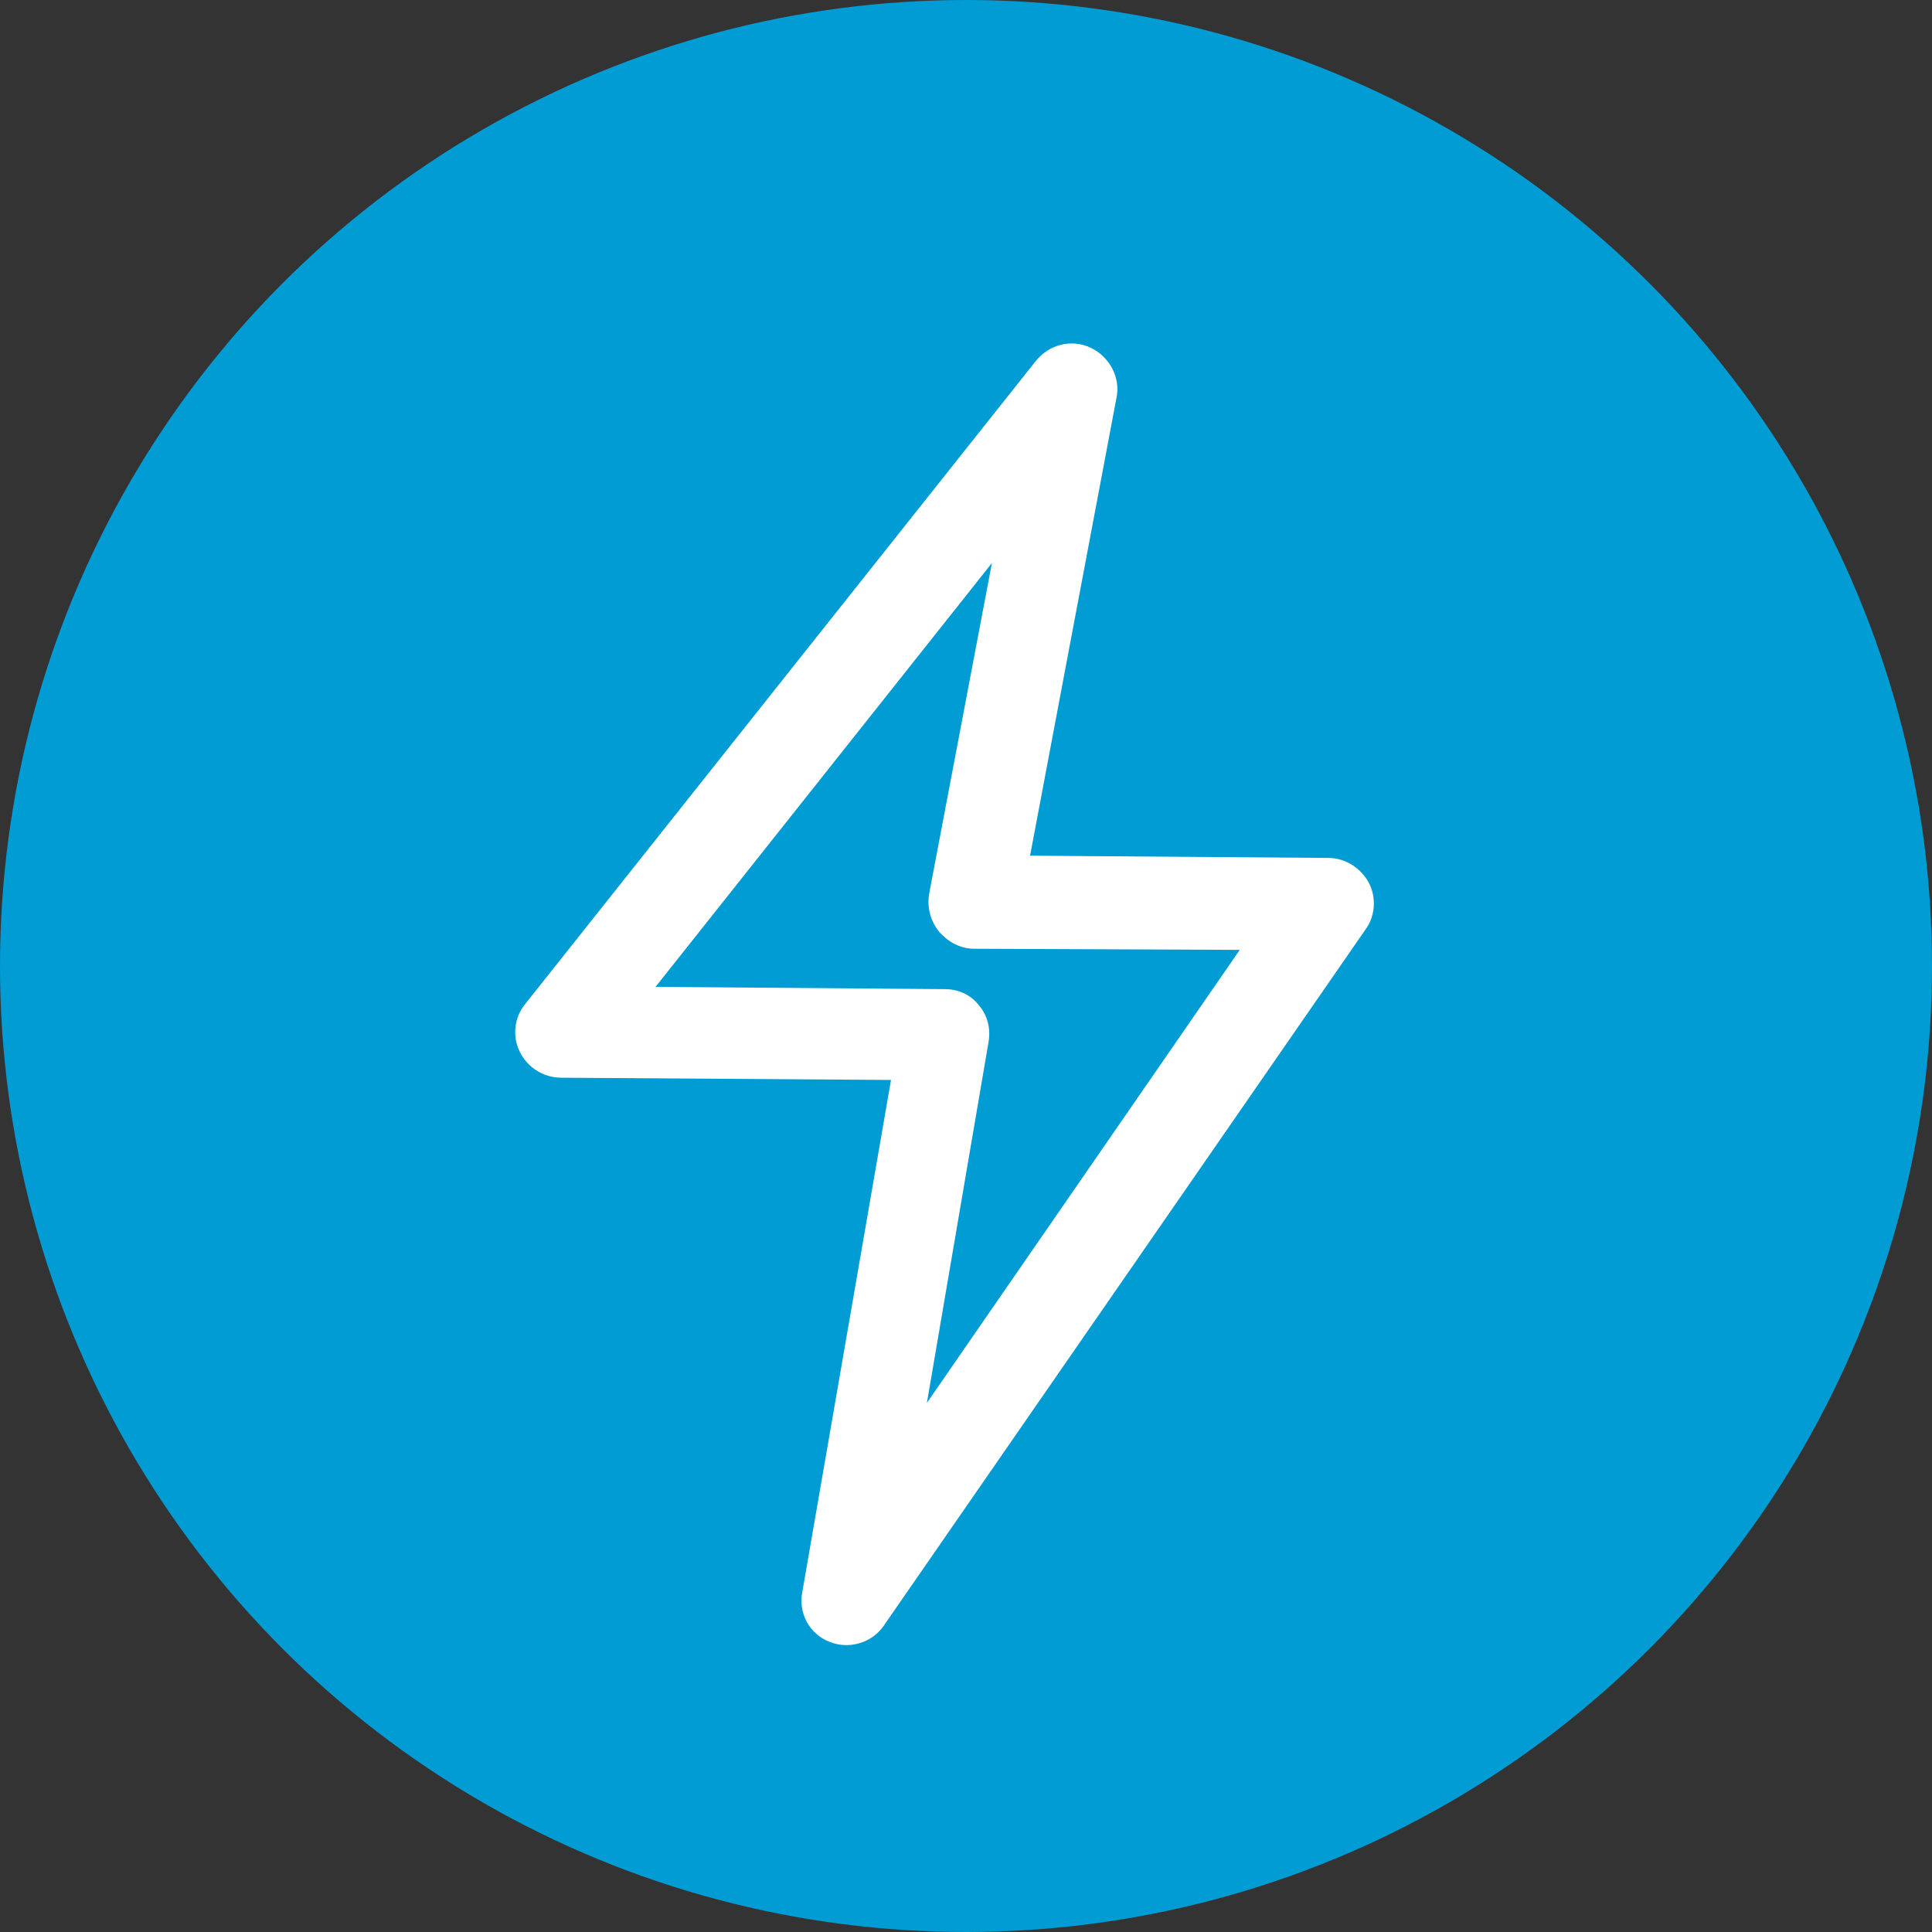 <?xml version="1.0" encoding="UTF-8"?> <svg xmlns="http://www.w3.org/2000/svg" width="662" height="662" viewBox="0 0 662 662" fill="none"><rect x="0" y="0" width="662" height="662" fill="#333333" stroke="none"/> <circle cx="331" cy="331" r="331" fill="#009CD3"></circle> <path d="M284.174 562.546C286.095 563.314 288.016 563.699 289.938 563.699C294.933 563.699 299.928 561.393 303.002 556.783L467.838 318.558C471.296 313.947 471.68 307.415 468.991 302.42C466.301 297.425 460.922 293.967 455.158 293.967L352.952 293.198L382.538 136.431C384.075 129.515 380.233 122.214 373.701 119.14C367.169 116.067 359.484 117.988 354.873 123.751L180.047 343.917C176.204 348.528 175.436 355.06 178.126 360.439C180.815 365.818 186.195 369.277 192.342 369.277L305.307 370.045L274.953 545.255C273.416 552.556 277.258 559.856 284.174 562.546ZM224.618 338.154L339.888 192.913L318.371 306.262C317.602 310.873 318.755 315.484 321.829 319.326C324.903 322.784 329.129 325.09 333.74 325.09L424.804 325.474L317.602 480.704L338.735 356.981C339.504 352.37 338.351 347.759 335.277 344.301C332.588 340.843 328.361 338.922 323.75 338.922L224.618 338.154Z" fill="white"></path> </svg> 